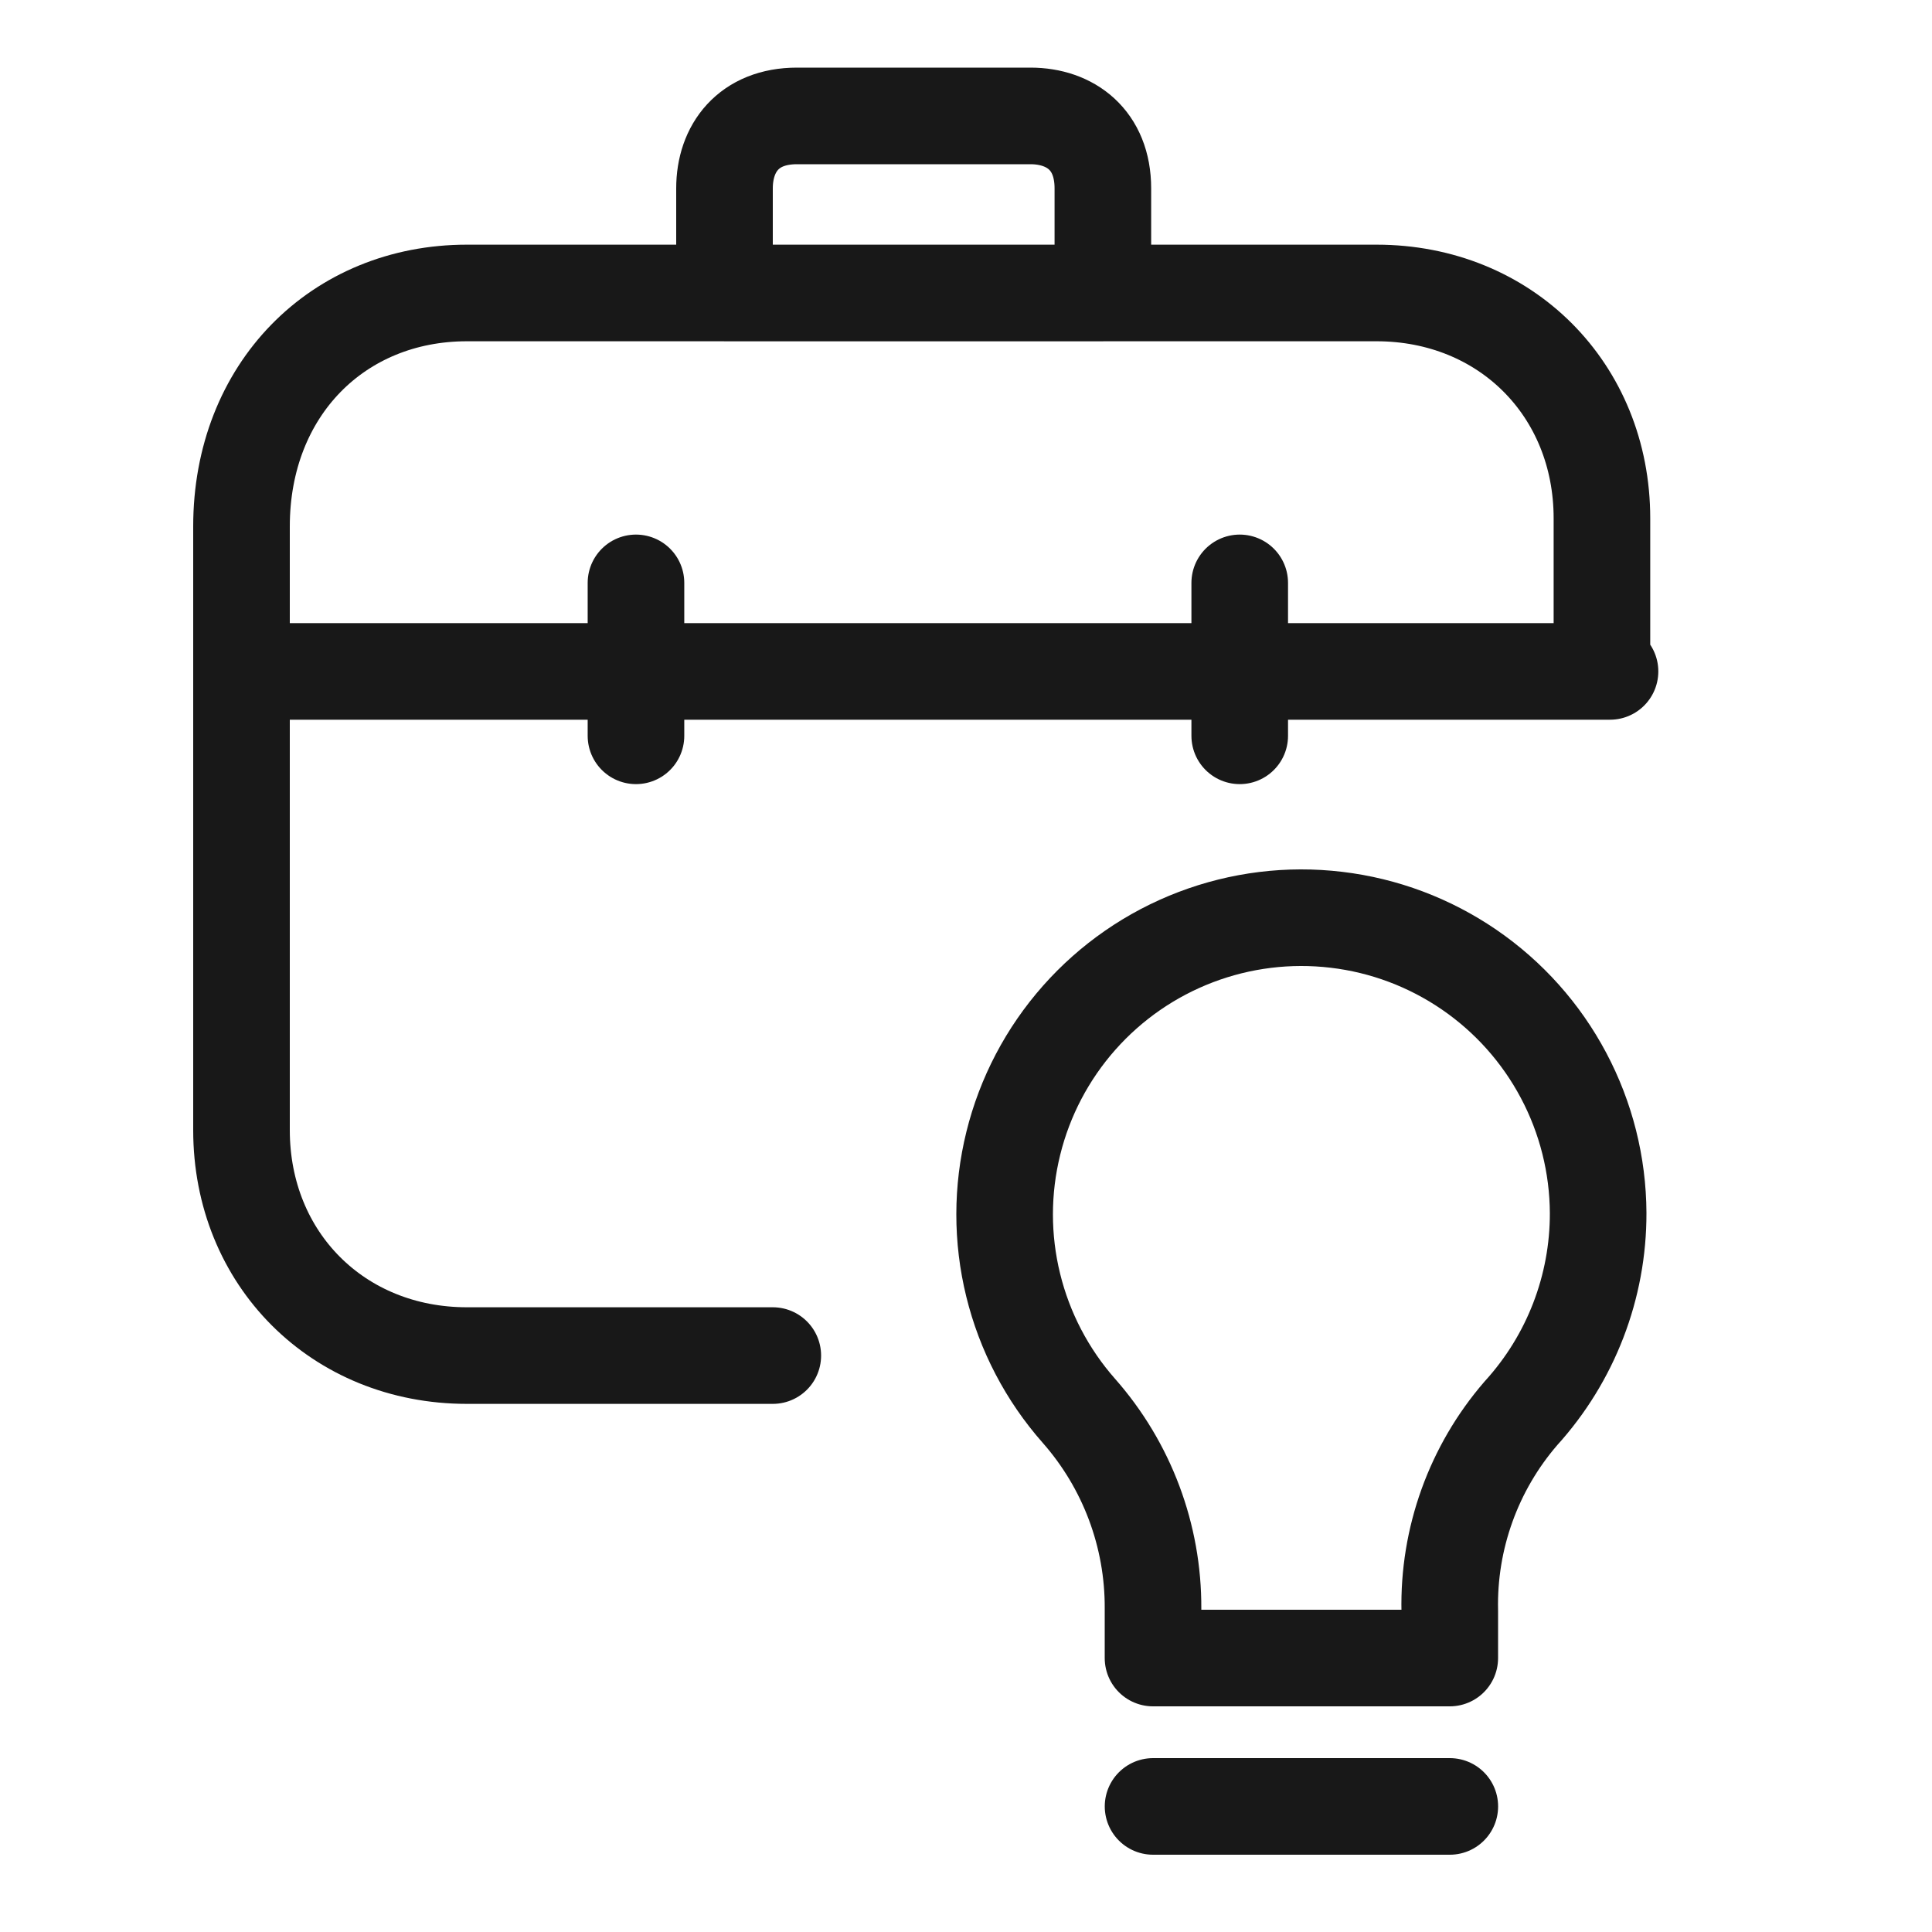 <svg width="50" height="50" viewBox="0 0 50 50" fill="none" xmlns="http://www.w3.org/2000/svg">
<path d="M20 35.082H12.083C8.75 35.082 6.25 32.582 6.25 29.248V13.623C6.25 10.082 8.75 7.582 12.083 7.582H35.625C38.958 7.582 41.458 10.082 41.458 13.415V17.373M32.084 19.043V15.085M16.459 19.043V15.085M6.25 17.376H41.667M26.667 3H20.625C19.375 3 18.75 3.833 18.75 4.875V7.583H28.542V4.875C28.542 3.625 27.708 3 26.667 3Z" stroke="#181818" stroke-width="2.5" stroke-miterlimit="10" stroke-linecap="round" stroke-linejoin="round"/>
<path d="M29.841 46.75H37.521M41.36 31.39C41.354 30.149 41.047 28.928 40.465 27.832C39.884 26.735 39.045 25.796 38.022 25.095C36.998 24.393 35.82 23.95 34.587 23.804C33.355 23.657 32.106 23.811 30.946 24.253C29.786 24.695 28.751 25.411 27.929 26.34C27.106 27.27 26.521 28.384 26.224 29.589C25.926 30.794 25.925 32.053 26.221 33.258C26.516 34.463 27.099 35.579 27.92 36.51C29.166 37.923 29.85 39.745 29.84 41.63V42.91H37.52V41.694C37.478 39.818 38.135 37.993 39.363 36.574C40.652 35.156 41.365 33.306 41.36 31.39Z" stroke="#181818" stroke-width="2.5" stroke-linecap="round" stroke-linejoin="round"/>
</svg>
